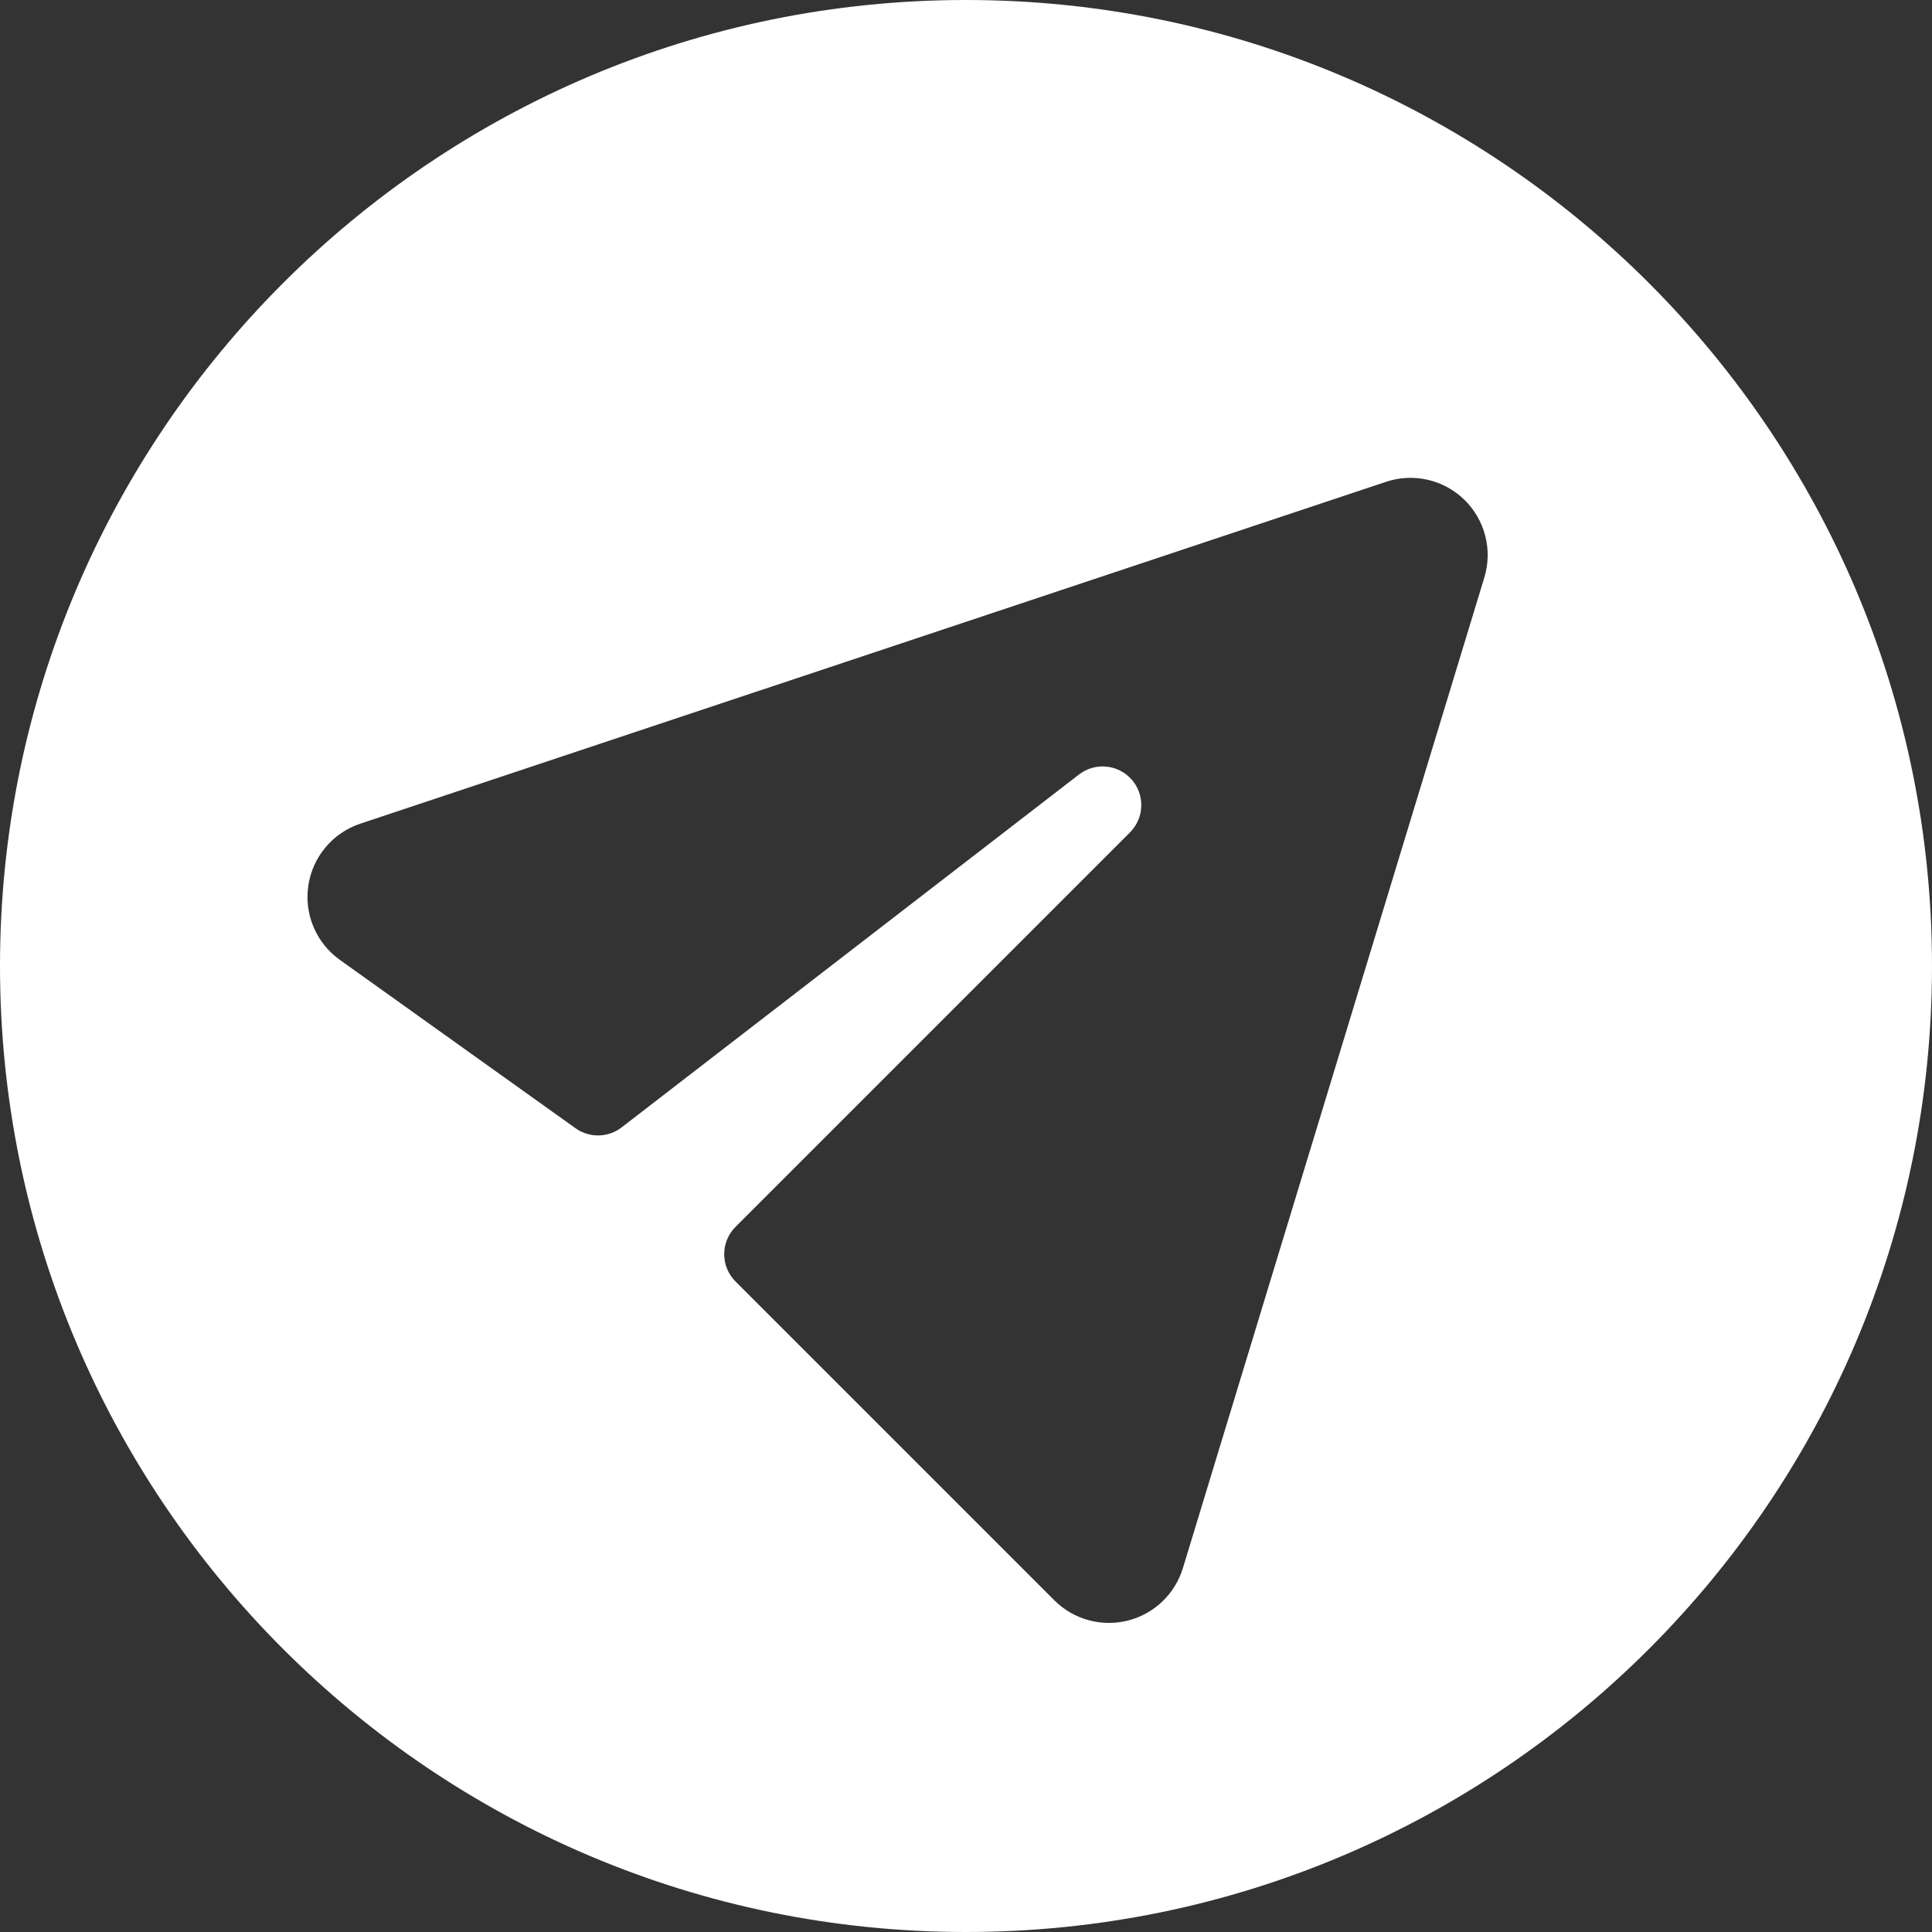<?xml version="1.0" encoding="UTF-8"?> <svg xmlns="http://www.w3.org/2000/svg" width="64" height="64" viewBox="0 0 64 64" fill="none"><rect x="0" y="0" width="64" height="64" fill="#333333" stroke="none"/><path fill-rule="evenodd" clip-rule="evenodd" d="M32 0C14.34 0 0 14.339 0 32C0 49.664 14.339 64 32 64C49.664 64 64 49.664 64 32C64 14.34 49.664 0 32 0ZM45.911 15.962C46.356 15.812 46.834 15.789 47.293 15.893C47.751 15.997 48.171 16.226 48.508 16.554C48.844 16.881 49.084 17.296 49.201 17.751C49.318 18.206 49.307 18.684 49.17 19.133C46.661 27.373 41.544 44.193 39.185 51.946C39.056 52.369 38.82 52.752 38.499 53.056C38.179 53.361 37.785 53.578 37.356 53.685C36.927 53.792 36.478 53.786 36.052 53.668C35.626 53.55 35.237 53.324 34.925 53.011C31.594 49.683 26.435 44.522 24.365 42.451C24.125 42.211 23.99 41.886 23.99 41.546C23.99 41.207 24.125 40.881 24.365 40.641L37.431 27.575C37.661 27.345 37.796 27.036 37.806 26.711C37.817 26.385 37.703 26.068 37.488 25.824C37.273 25.579 36.973 25.426 36.649 25.395C36.325 25.364 36.002 25.457 35.744 25.656L20.591 37.347C20.374 37.514 20.108 37.608 19.833 37.613C19.558 37.618 19.289 37.534 19.066 37.375L11.258 31.797C10.873 31.522 10.572 31.147 10.388 30.712C10.204 30.277 10.144 29.8 10.214 29.332C10.284 28.866 10.482 28.427 10.786 28.066C11.09 27.704 11.488 27.434 11.936 27.285L45.911 15.962Z" fill="white"></path></svg> 